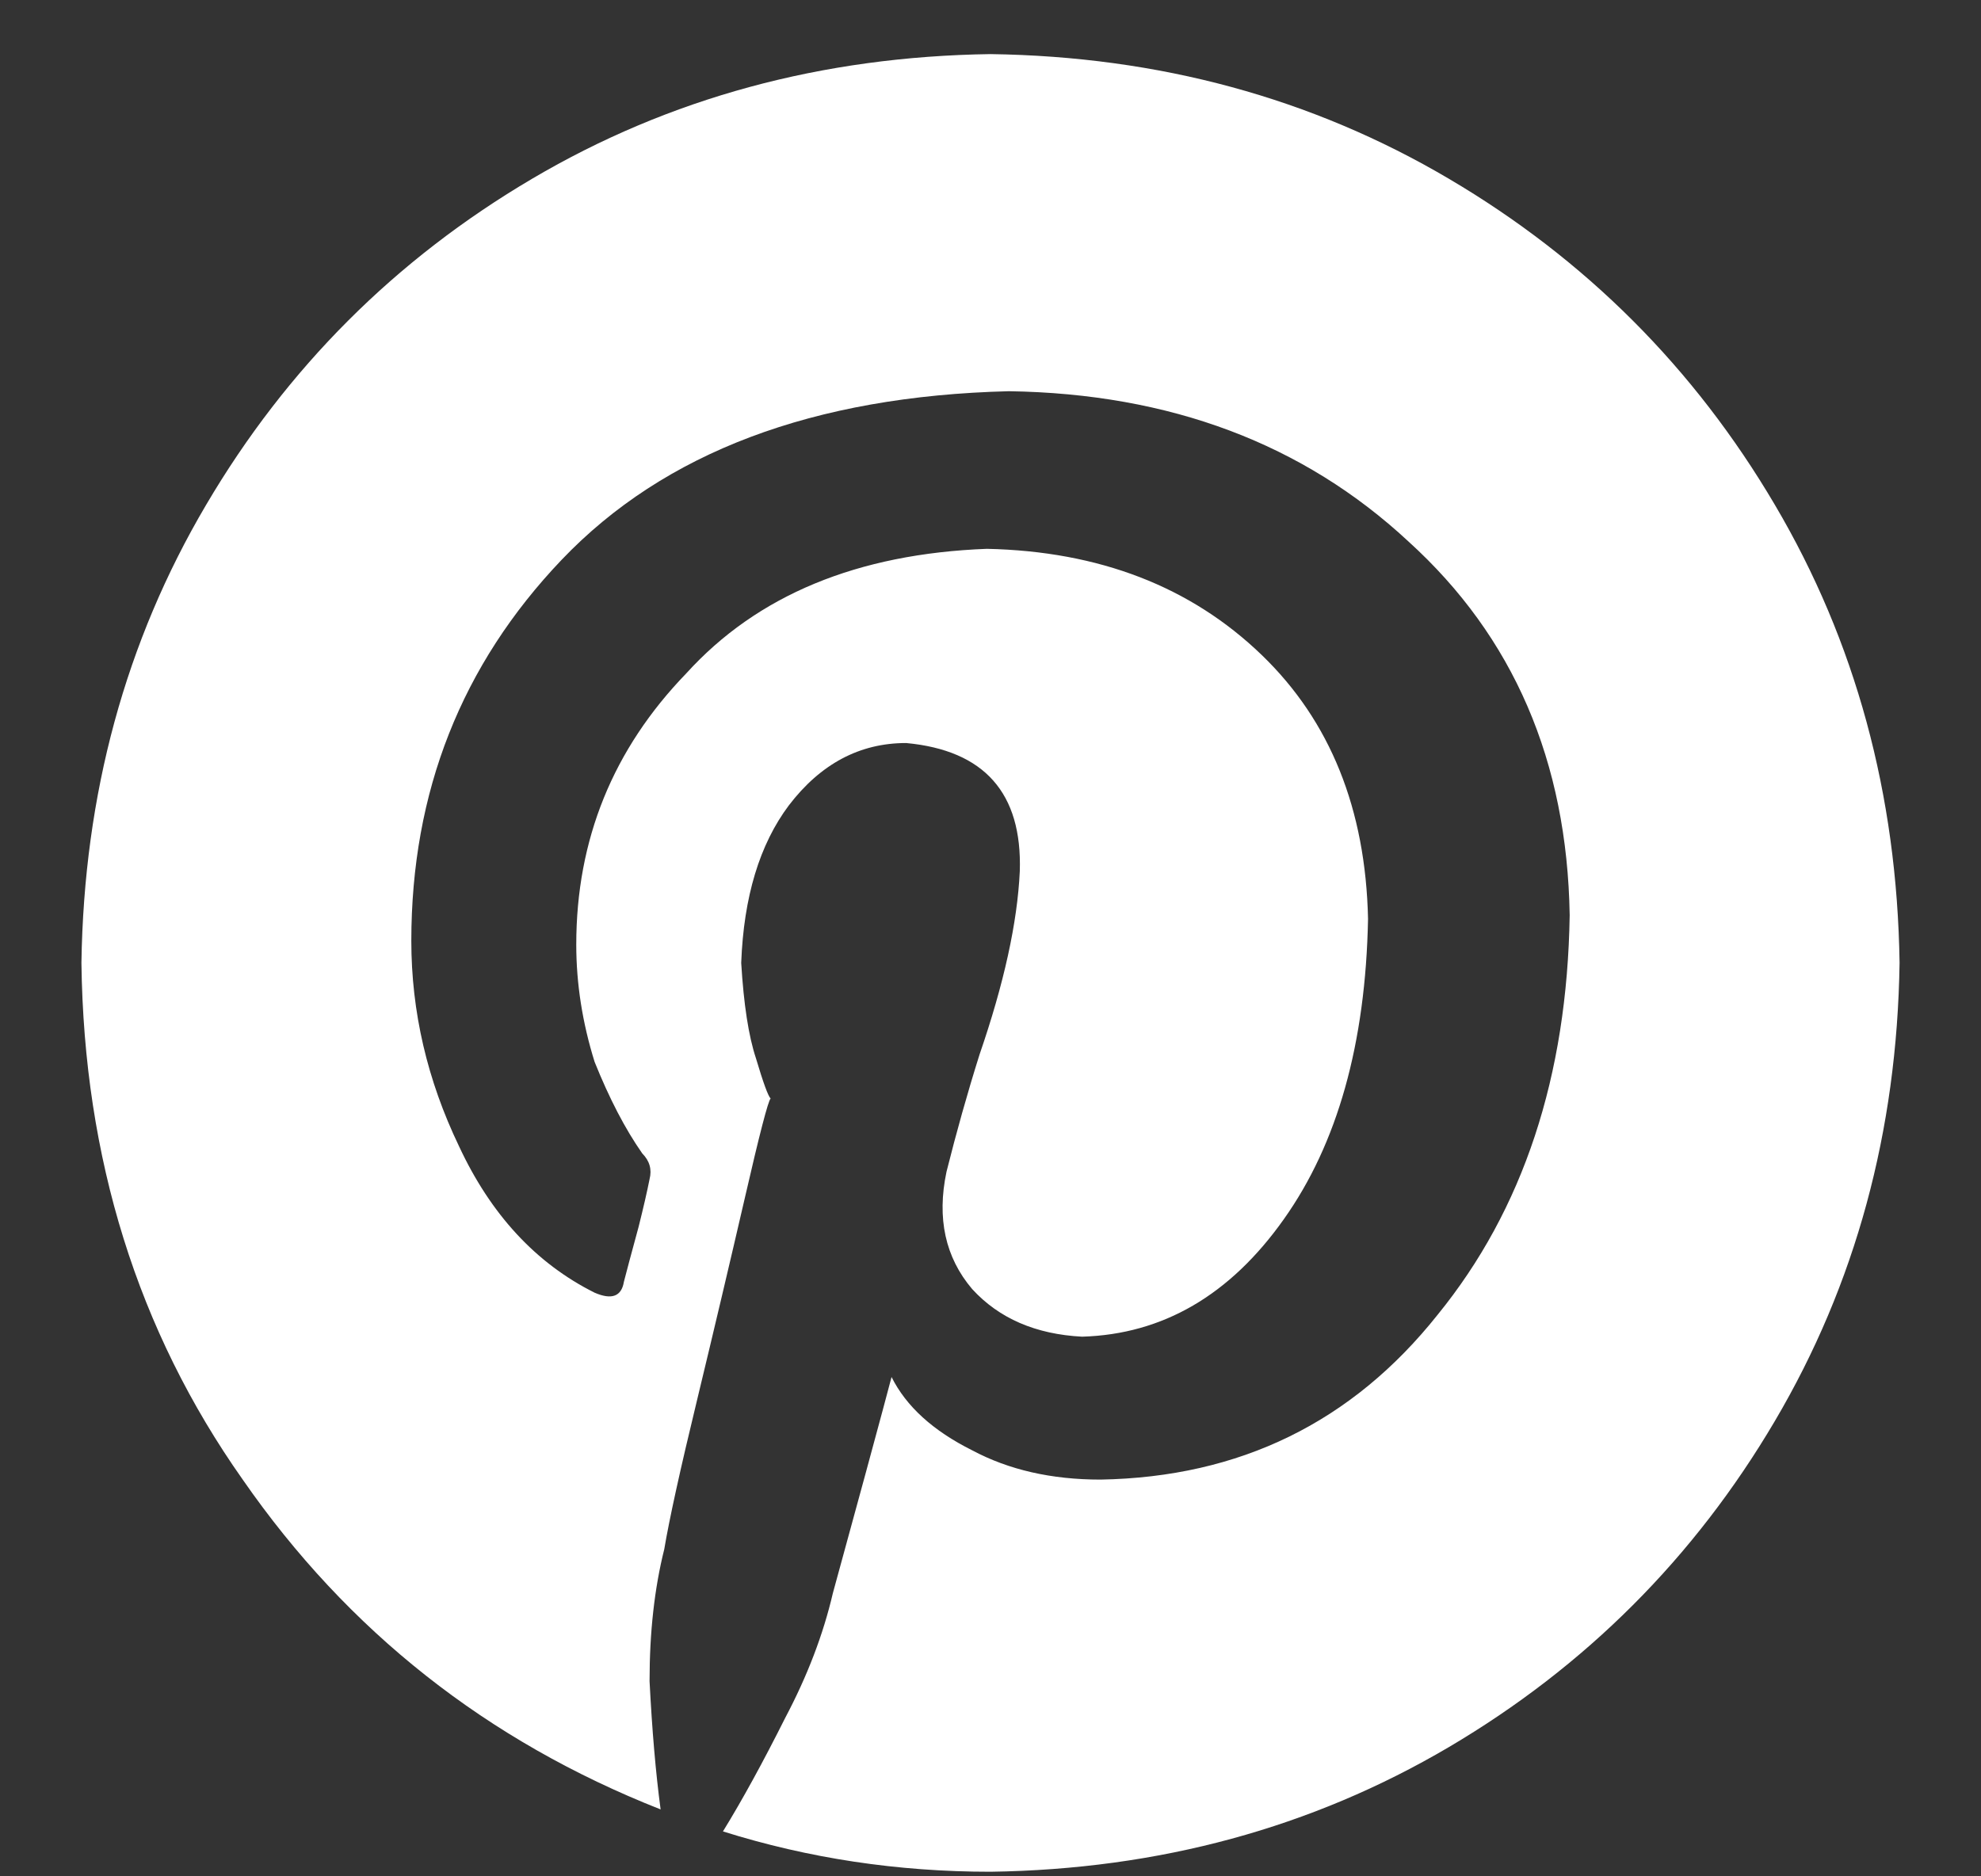 <svg xmlns="http://www.w3.org/2000/svg" fill="none" viewBox="0 0 19 18" height="18" width="19">
<rect x="0" y="0" width="19" height="18" fill="#333333" stroke="none"/>
<path fill="white" d="M18.219 9.237C18.195 10.854 17.797 12.319 17.023 13.632C16.25 14.944 15.207 15.987 13.895 16.761C12.582 17.534 11.117 17.933 9.5 17.956C8.609 17.956 7.754 17.827 6.934 17.569C7.121 17.265 7.32 16.901 7.531 16.48C7.742 16.081 7.895 15.683 7.988 15.284C8.059 15.026 8.164 14.64 8.305 14.124C8.445 13.608 8.527 13.304 8.551 13.21C8.691 13.491 8.949 13.726 9.324 13.913C9.676 14.101 10.086 14.194 10.555 14.194C11.891 14.171 12.969 13.644 13.789 12.612C14.609 11.604 15.031 10.327 15.055 8.78C15.031 7.304 14.516 6.108 13.508 5.194C12.5 4.257 11.223 3.776 9.676 3.753C7.801 3.8 6.371 4.339 5.387 5.37C4.426 6.378 3.945 7.597 3.945 9.026C3.945 9.706 4.098 10.362 4.402 10.995C4.707 11.651 5.141 12.12 5.703 12.401C5.867 12.472 5.961 12.437 5.984 12.296C6.008 12.202 6.055 12.026 6.125 11.769C6.172 11.581 6.207 11.429 6.23 11.312C6.254 11.218 6.23 11.136 6.16 11.065C5.996 10.831 5.844 10.538 5.703 10.187C5.586 9.812 5.527 9.437 5.527 9.062C5.527 8.054 5.879 7.187 6.582 6.46C7.262 5.71 8.223 5.312 9.465 5.265C10.543 5.288 11.422 5.628 12.102 6.284C12.758 6.917 13.098 7.761 13.121 8.815C13.098 10.011 12.828 10.972 12.312 11.698C11.797 12.425 11.152 12.8 10.379 12.823C9.934 12.8 9.582 12.648 9.324 12.366C9.066 12.062 8.984 11.687 9.078 11.241C9.172 10.866 9.277 10.491 9.395 10.116C9.629 9.437 9.758 8.851 9.781 8.358C9.805 7.608 9.441 7.198 8.691 7.128C8.246 7.128 7.871 7.327 7.566 7.726C7.285 8.101 7.133 8.604 7.109 9.237C7.133 9.636 7.18 9.94 7.25 10.151C7.32 10.386 7.367 10.515 7.391 10.538C7.367 10.562 7.285 10.878 7.145 11.487C7.004 12.097 6.852 12.741 6.688 13.421C6.523 14.101 6.418 14.581 6.371 14.862C6.277 15.237 6.23 15.659 6.23 16.128C6.254 16.597 6.289 17.007 6.336 17.358C4.672 16.702 3.336 15.648 2.328 14.194C1.32 12.765 0.805 11.112 0.781 9.237C0.805 7.62 1.203 6.155 1.977 4.843C2.75 3.53 3.793 2.487 5.105 1.714C6.418 0.94 7.883 0.542 9.5 0.519C11.117 0.542 12.582 0.94 13.895 1.714C15.207 2.487 16.25 3.53 17.023 4.843C17.797 6.155 18.195 7.62 18.219 9.237Z"></path>
</svg>
